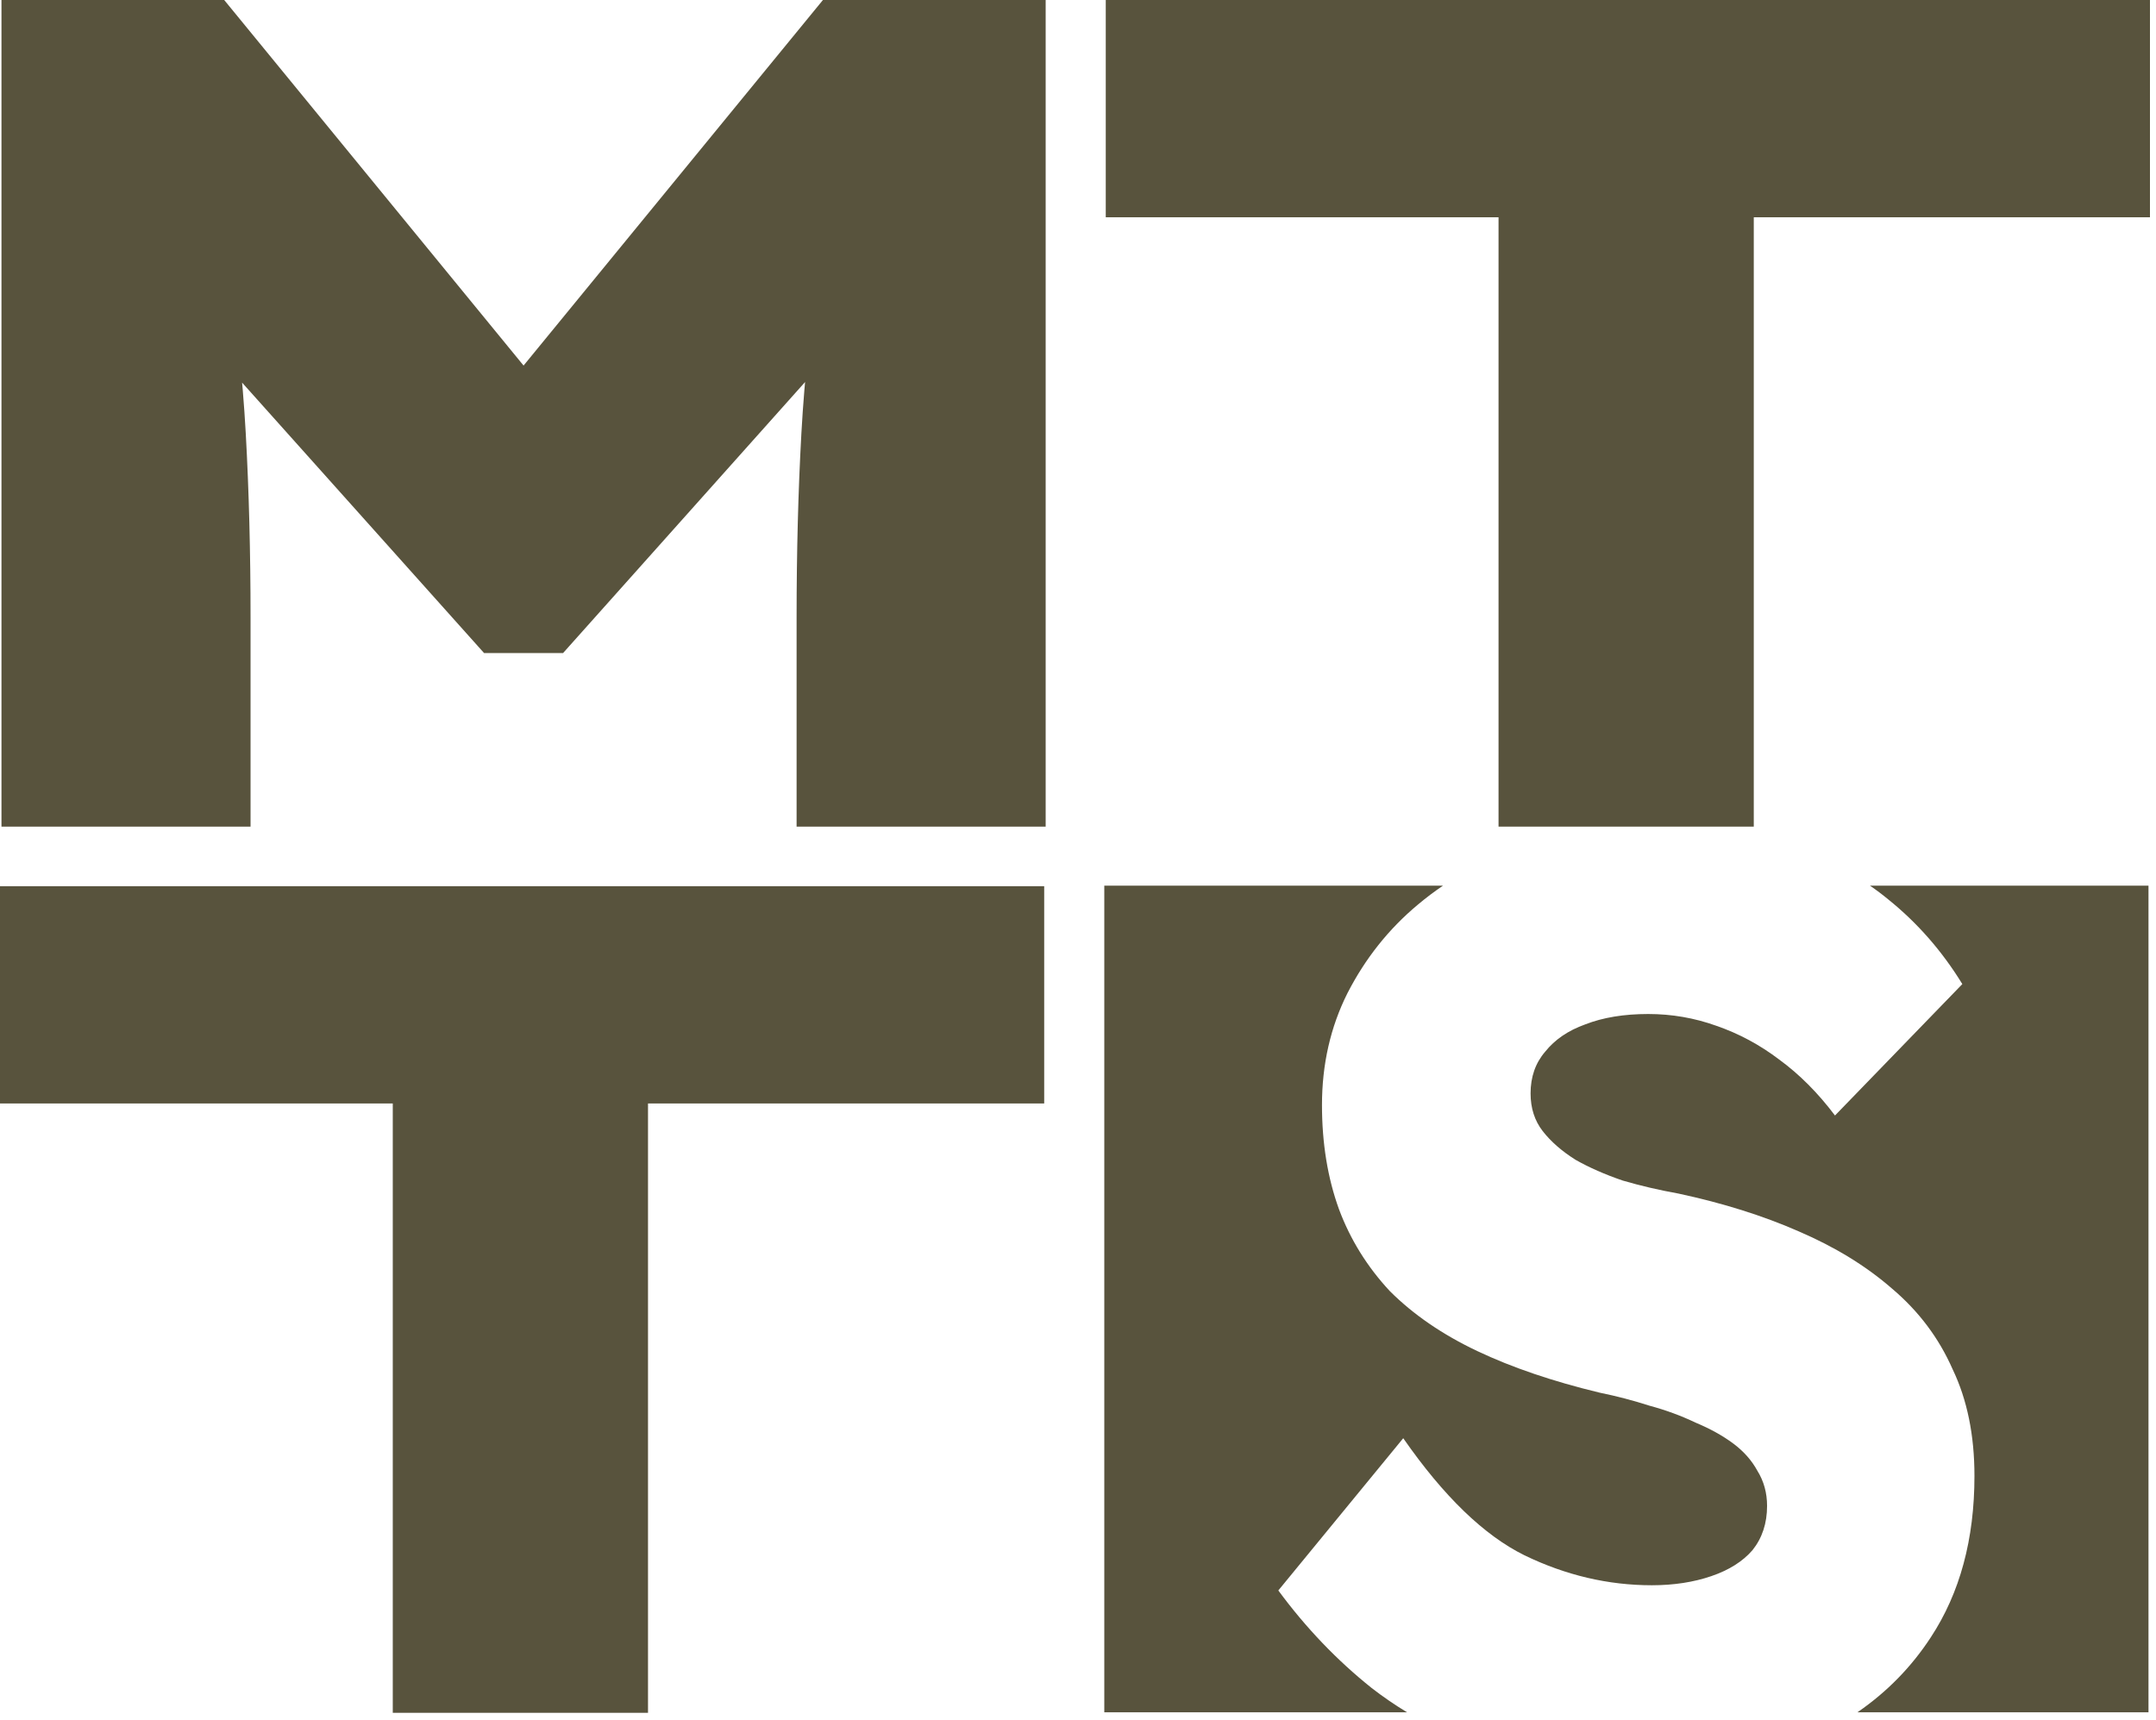<?xml version="1.0" encoding="UTF-8"?> <svg xmlns="http://www.w3.org/2000/svg" width="287" height="229" viewBox="0 0 287 229" fill="none"><path d="M0.196 110.069V0H29.845L80.695 62.11H58.697L109.547 0H139.196V110.069H106.04V82.237C106.04 73.537 106.253 65.36 106.678 57.708C107.103 50.055 107.953 42.245 109.228 34.279L112.576 44.814L74.957 86.954H64.436L26.179 44.185L30.164 34.279C31.439 42.245 32.289 50.055 32.715 57.708C33.14 65.36 33.352 73.537 33.352 82.237V110.069H0.196Z" fill="#58533D"></path><path d="M52.285 228.069V146.932H0L0 118H139V146.932H86.261V228.069H52.285Z" fill="#58533D"></path><path d="M199.481 110.069V28.932H147.196L147.196 0H286.196V28.932H233.457V110.069H199.481Z" fill="#58533D"></path><path fill-rule="evenodd" clip-rule="evenodd" d="M187.302 228C185.665 227.009 184.098 225.933 182.598 224.772C177.97 221.076 173.826 216.744 170.167 211.777L186.795 191.505C192.177 199.244 197.557 204.443 202.939 207.099C208.428 209.756 214.078 211.084 219.89 211.084C222.796 211.084 225.433 210.68 227.801 209.871C230.168 209.063 231.999 207.907 233.29 206.406C234.582 204.789 235.227 202.825 235.227 200.515C235.227 198.782 234.796 197.223 233.935 195.837C233.182 194.451 232.106 193.237 230.707 192.198C229.307 191.159 227.639 190.234 225.702 189.426C223.765 188.501 221.72 187.751 219.567 187.173C217.415 186.48 215.209 185.902 212.949 185.441C206.706 183.939 201.271 182.091 196.643 179.896C192.015 177.701 188.14 175.045 185.019 171.926C182.006 168.691 179.745 165.053 178.239 161.009C176.732 156.851 175.978 152.231 175.978 147.148C175.978 141.719 177.109 136.752 179.368 132.247C181.737 127.626 184.857 123.699 188.732 120.465C189.807 119.561 190.923 118.717 192.084 117.931H147V228H187.302ZM247.256 228C251.191 225.293 254.445 221.965 257.022 218.015C260.896 212.124 262.833 204.962 262.833 196.529C262.833 191.101 261.865 186.364 259.927 182.322C258.098 178.164 255.407 174.582 251.855 171.579C248.411 168.576 244.268 166.035 239.424 163.955C234.689 161.876 229.361 160.201 223.442 158.931C220.859 158.468 218.383 157.89 216.016 157.198C213.648 156.389 211.549 155.465 209.72 154.426C207.89 153.27 206.437 151.999 205.361 150.613C204.284 149.227 203.746 147.553 203.746 145.589C203.746 143.394 204.392 141.546 205.683 140.044C206.975 138.427 208.751 137.214 211.011 136.406C213.379 135.481 216.177 135.02 219.406 135.02C222.527 135.02 225.54 135.539 228.446 136.579C231.46 137.618 234.259 139.12 236.841 141.084C239.532 143.048 242.007 145.531 244.268 148.535L261.219 131.034C258.528 126.645 255.245 122.891 251.371 119.772C250.591 119.126 249.777 118.512 248.927 117.931H286V228H247.256Z" fill="#58533D"></path></svg> 